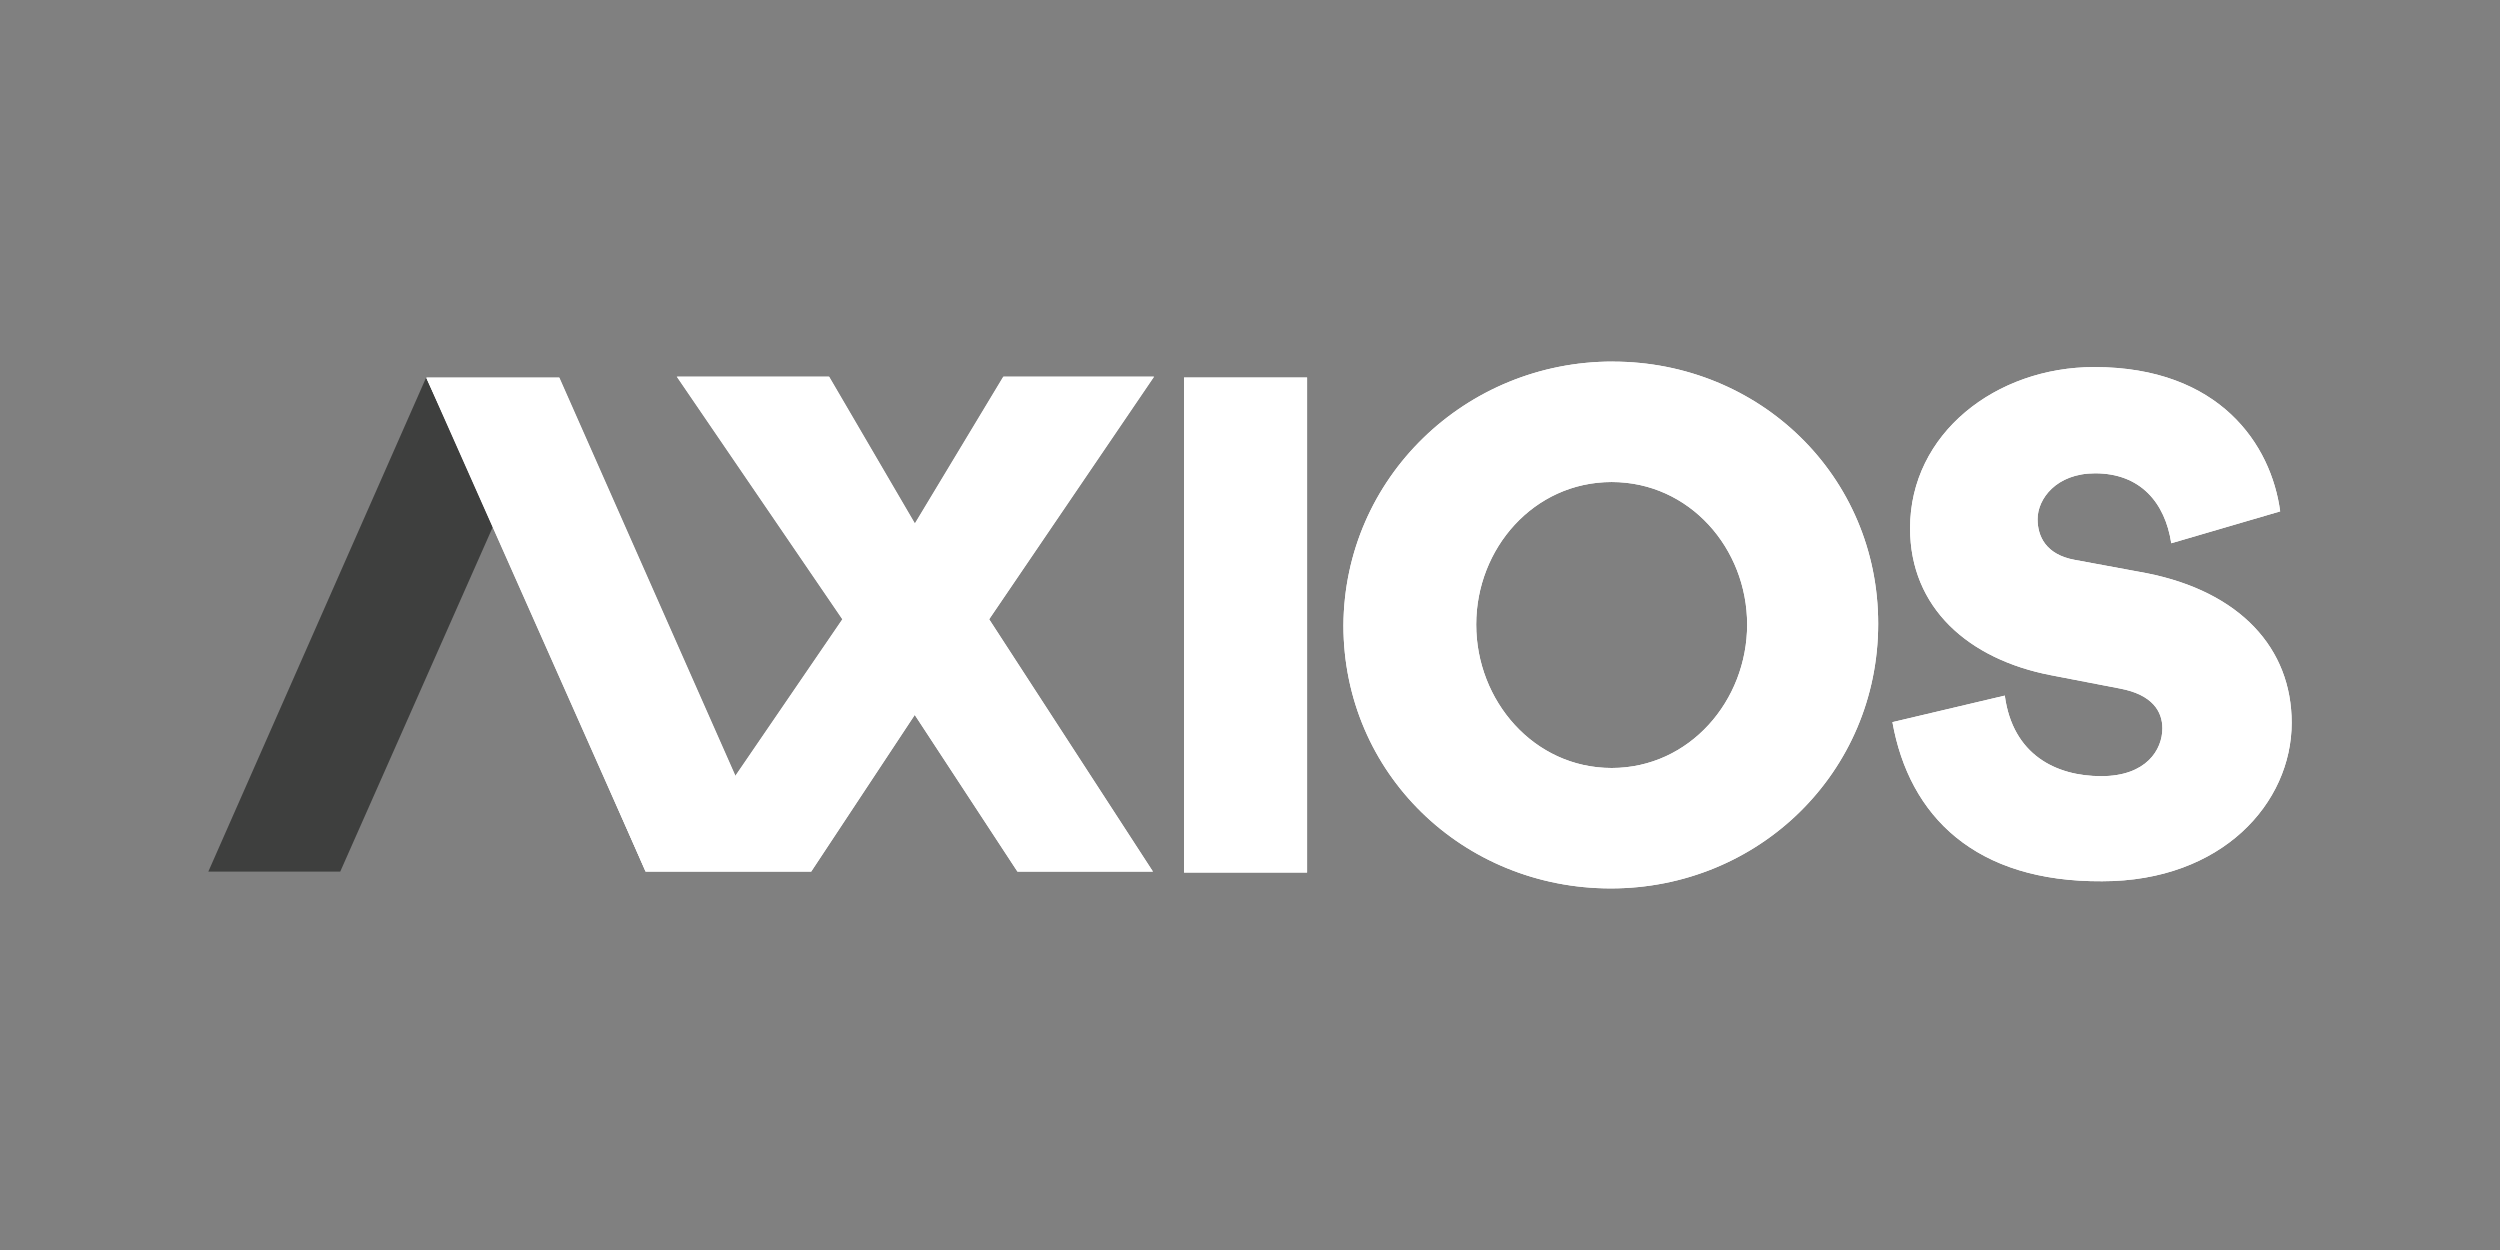 <svg width="120" height="60" viewBox="0 0 120 60" fill="none" xmlns="http://www.w3.org/2000/svg">
<rect x="0" y="0" width="120" height="60" fill="#808080" stroke="none"/>
<path d="M62.74 18.122V41.88H56.833V18.122H62.74ZM77.403 17.357C84.458 17.357 90.153 22.839 90.153 29.937C90.153 37.077 84.416 42.644 77.318 42.644C70.22 42.644 64.484 37.12 64.484 30.02C64.526 22.923 70.349 17.355 77.404 17.355L77.403 17.357ZM77.361 36.864C81.101 36.864 83.863 33.634 83.863 29.979C83.863 26.324 81.101 23.137 77.361 23.137C73.621 23.137 70.859 26.324 70.859 29.979C70.859 33.634 73.621 36.864 77.361 36.864ZM90.833 34.664L96.23 33.389C96.612 36.236 98.695 37.256 100.862 37.256C103.029 37.256 103.794 35.981 103.794 34.961C103.794 34.154 103.327 33.346 101.754 33.049L98.44 32.409C94.488 31.644 91.683 29.179 91.683 25.354C91.683 20.807 95.805 17.619 100.523 17.619C106.558 17.619 109.023 21.359 109.448 24.546L104.221 26.076C103.924 24.121 102.734 22.719 100.566 22.719C98.696 22.719 97.804 23.951 97.804 24.919C97.804 25.726 98.186 26.619 99.589 26.874L103.031 27.511C107.536 28.403 110.001 31.123 110.001 34.693C110.001 38.56 106.644 42.3 100.906 42.3C94.829 42.342 91.641 39.198 90.834 34.65L90.833 34.664Z" fill="white"/>
<path d="M16.332 41.836H10L20.455 18.122H26.83L16.332 41.836Z" fill="#3E3F3E"/>
<path d="M30.994 41.836H38.941L43.913 34.314L48.843 41.836H55.345L47.483 29.724L55.4 18.08H48.175L43.925 25.135L39.803 18.08H32.503L40.45 29.725L35.308 37.247L26.851 18.122H20.476L30.994 41.836Z" fill="white"/>
<path d="M62.74 18.122V41.88H56.833V18.122H62.74ZM77.403 17.357C84.458 17.357 90.153 22.839 90.153 29.937C90.153 37.077 84.416 42.644 77.318 42.644C70.22 42.644 64.484 37.12 64.484 30.02C64.527 22.923 70.349 17.355 77.404 17.355L77.403 17.357ZM77.36 36.864C81.1 36.864 83.862 33.634 83.862 29.979C83.862 26.324 81.1 23.137 77.36 23.137C73.62 23.137 70.858 26.324 70.858 29.979C70.858 33.634 73.62 36.864 77.36 36.864ZM90.833 34.664L96.23 33.389C96.612 36.236 98.695 37.256 100.862 37.256C103.029 37.256 103.794 35.981 103.794 34.961C103.794 34.154 103.327 33.346 101.754 33.049L98.44 32.409C94.488 31.644 91.683 29.179 91.683 25.354C91.683 20.807 95.805 17.619 100.523 17.619C106.558 17.619 109.023 21.359 109.448 24.546L104.221 26.076C103.924 24.121 102.734 22.719 100.566 22.719C98.696 22.719 97.804 23.951 97.804 24.919C97.804 25.726 98.186 26.619 99.589 26.874L103.031 27.511C107.536 28.403 110.001 31.123 110.001 34.693C110.001 38.56 106.644 42.3 100.906 42.3C94.829 42.343 91.641 39.198 90.834 34.65L90.833 34.664ZM20.455 18.122H26.83L35.287 37.247L40.429 29.725L32.482 18.08H39.782L43.904 25.135L48.154 18.08H55.379L47.474 29.725L55.336 41.837H48.834L43.904 34.315L38.932 41.837H30.985L23.745 25.24L20.455 18.122Z" fill="white"/>
<path d="M20.455 18.122L30.995 41.836L28.547 27.6L20.455 18.12" fill="white"/>
</svg>
